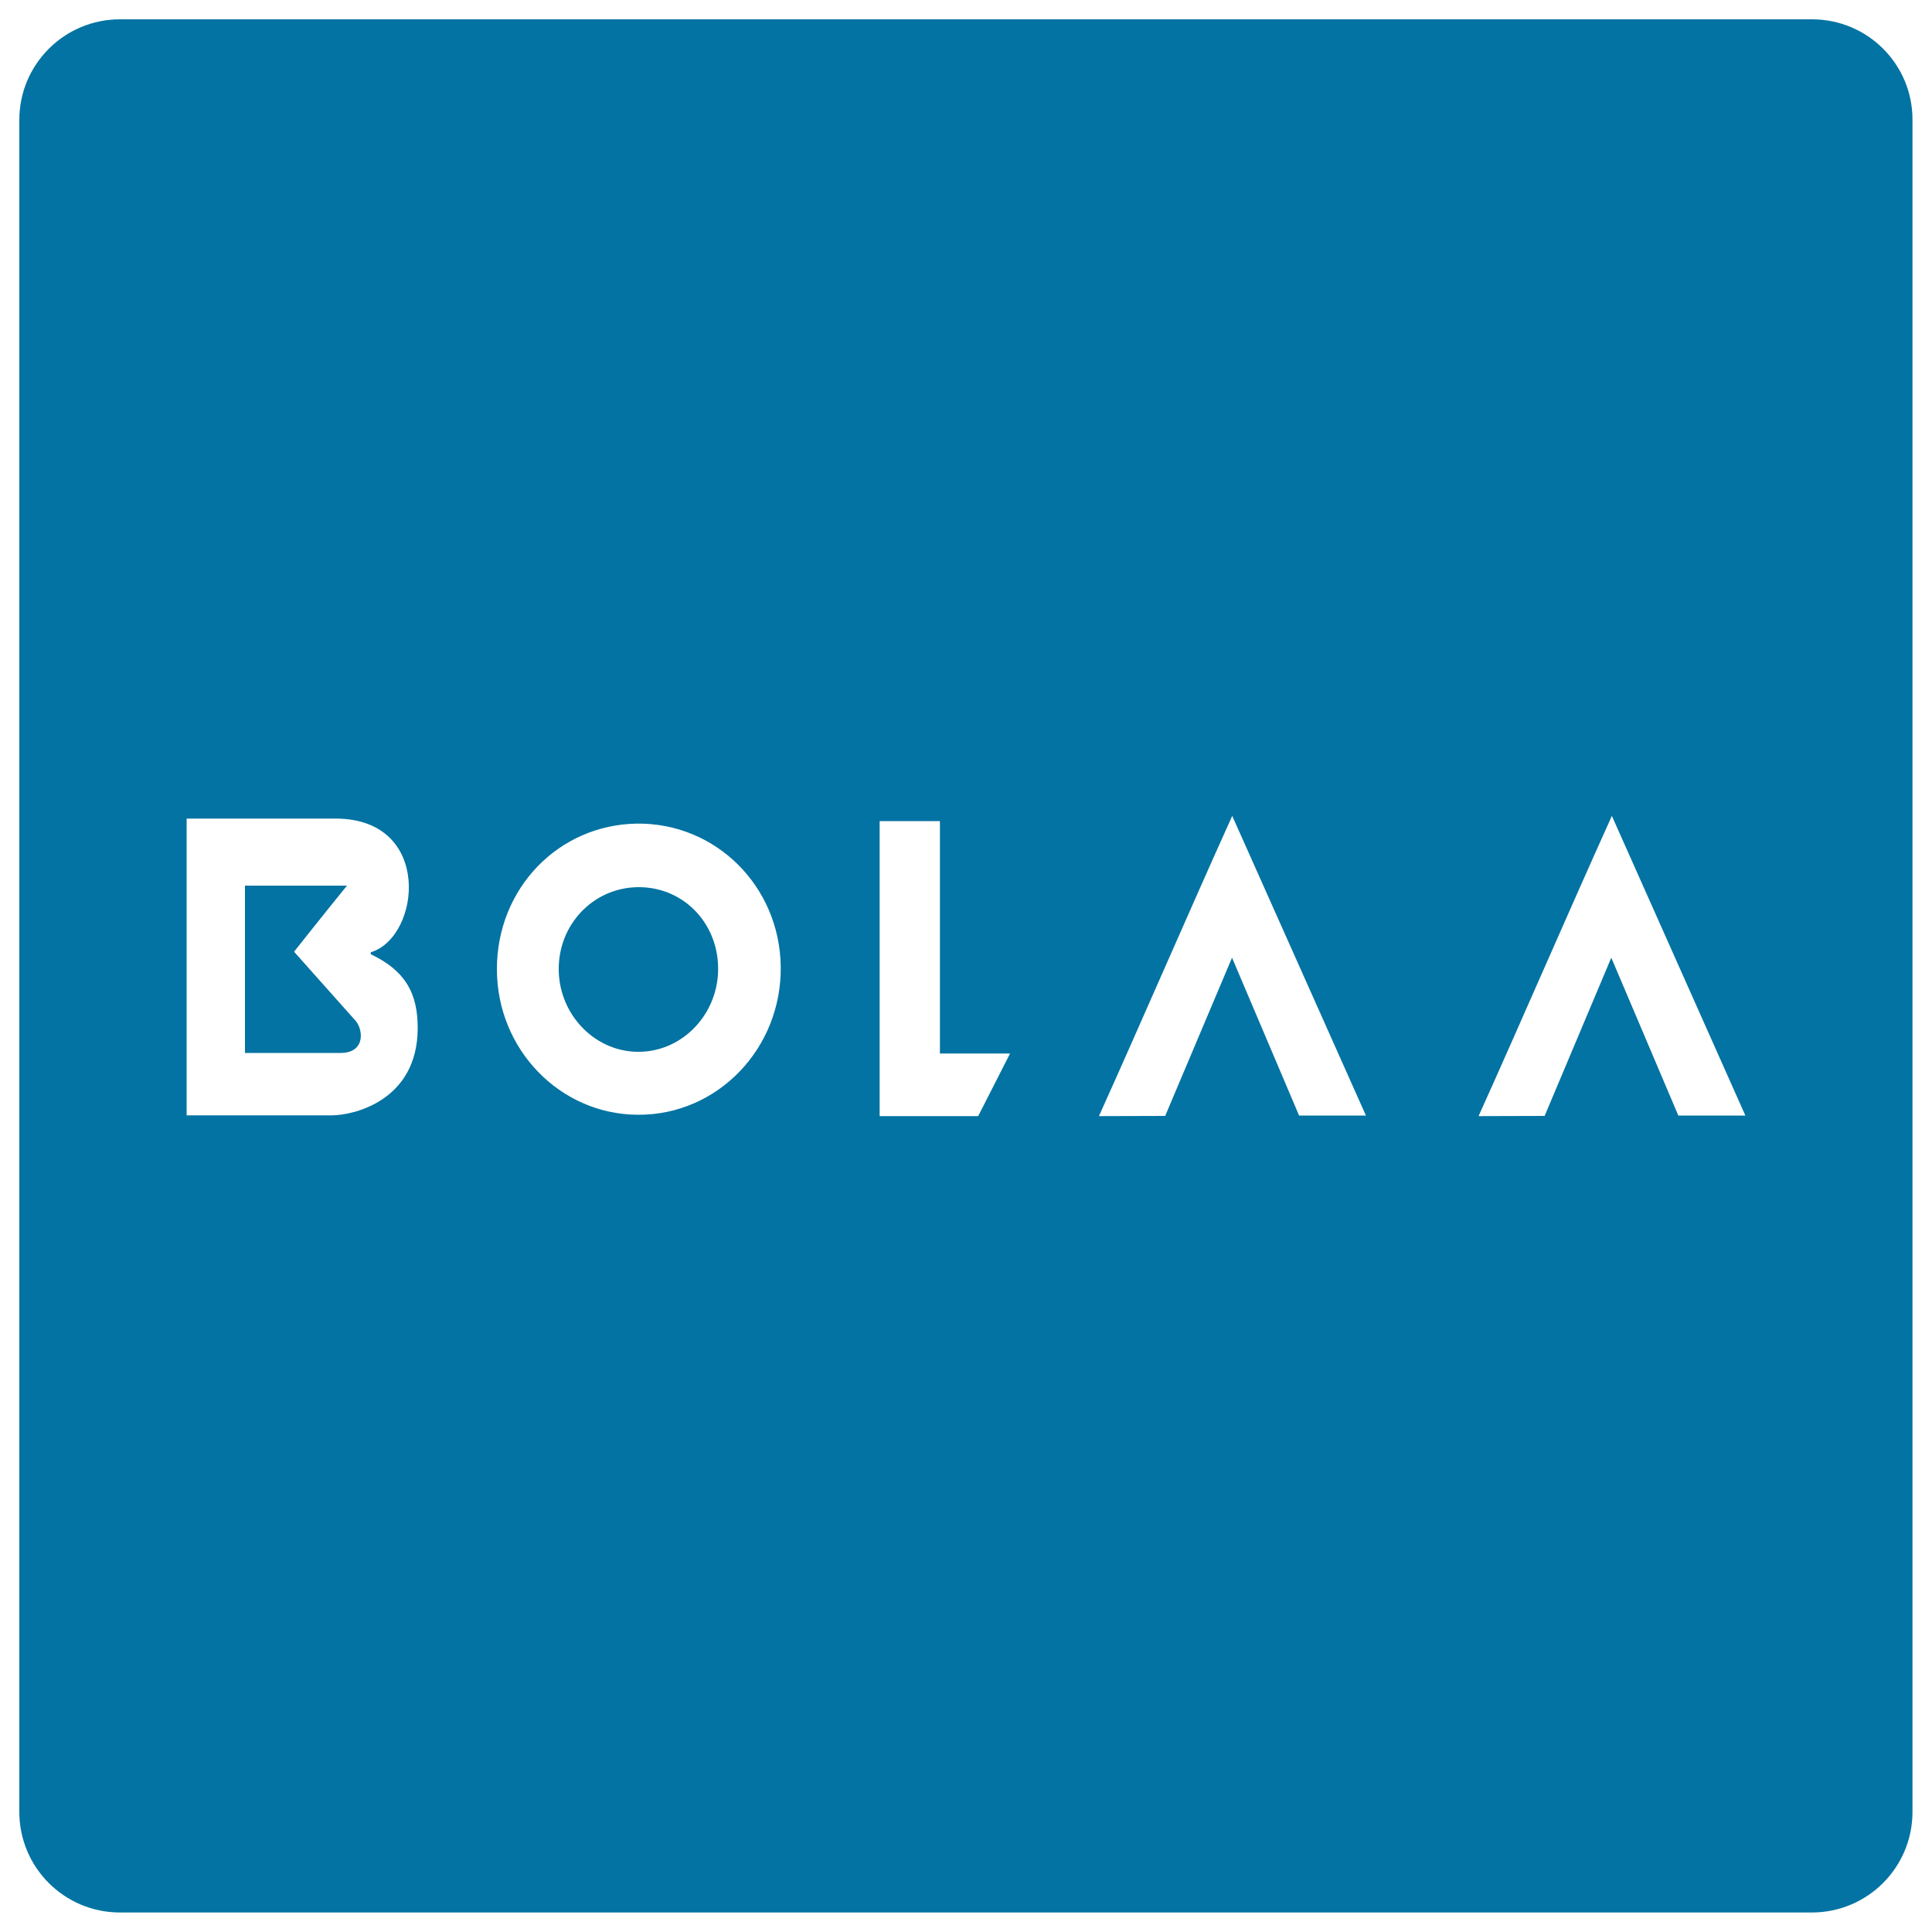 <svg xmlns="http://www.w3.org/2000/svg" viewBox="0 0 1000 1000" style="fill:#0273a2">
<title>Bola A Logo SVG icon</title>
<g><g><path d="M152.2,492.6c0,0,16.8-21.2,27.4-34.2c-19.8,0-36,0-52.8,0V545h49.5c13.3,0,11.9-13,6.9-17.6L152.2,492.6z"/><path d="M937.9,10H62.1C33.3,10,10,33.3,10,62.1v875.7c0,28.8,23.3,52.1,52.1,52.1h875.7c28.8,0,52.1-23.3,52.1-52.1V62.1C990,33.3,966.7,10,937.9,10z M171.7,577.3c-11.7,0-75.1,0-75.1,0V423.7c21.4,0,57.8,0,77.1,0c50.5,0,44.1,61.4,18.2,69.2v1c18.3,8.7,24.3,20.6,24.3,38.2C216.2,569.4,183.4,577.3,171.7,577.3z M330.1,577c-40.3-0.2-72.9-33.9-72.9-75.3c-0.1-41.8,31.9-74.9,72.6-75.4c40.6-0.4,73.6,32.2,74.3,73.7C404.8,542.6,371.4,577.3,330.1,577z M506.3,577.7l-51,0V425h31.2v120.3h36.3L506.3,577.7z M672.4,577.4l-34.7-81.7l-34.6,81.9l-34.3,0.1c22.2-49.2,44.9-102,69-155.4l69.2,155.1L672.4,577.4z M868.7,577.4l-34.7-81.7l-34.5,81.9l-34.2,0.1c22.2-49.2,44.9-102,69-155.4l69.1,155.1L868.7,577.4z"/><path d="M329.9,459.2c-23,0.4-41.1,19.5-40.7,43.1c0.4,23.5,19.4,42.6,42,42.1c22.6-0.4,40.8-20,40.5-43.5C371.4,477.1,353.1,458.8,329.9,459.2z"/></g></g>
</svg>